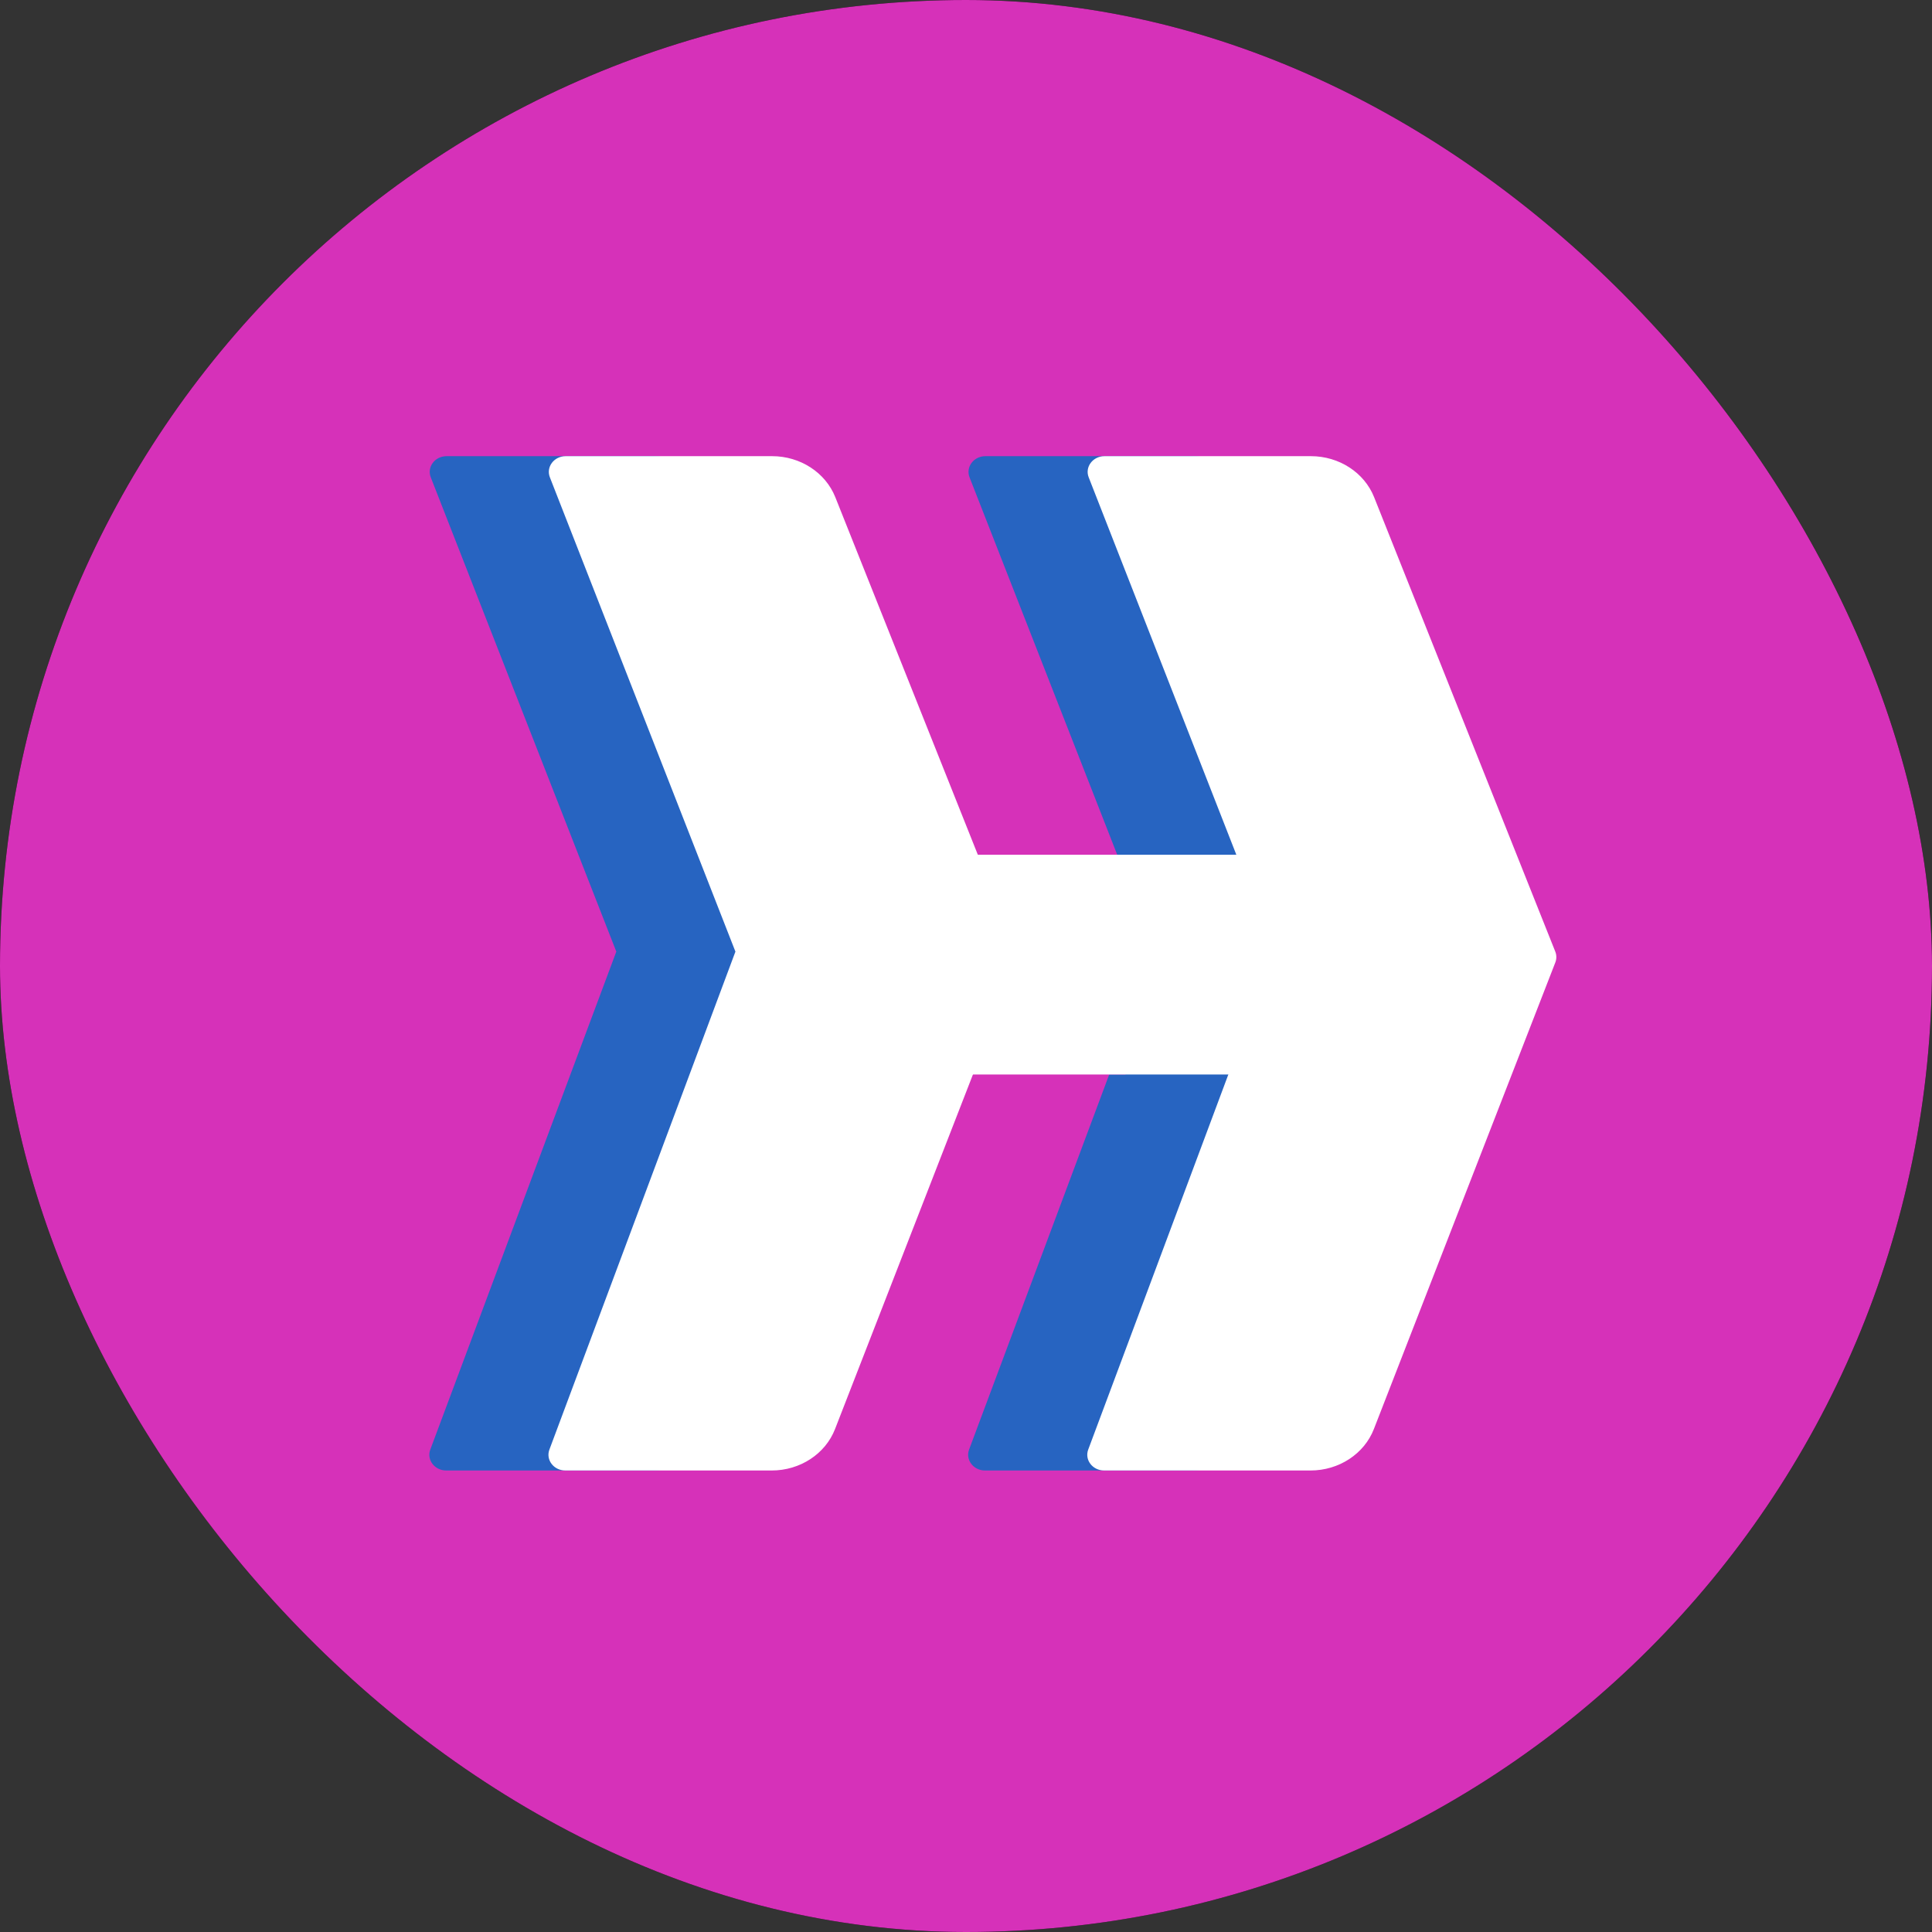 <svg width="72" height="72" viewBox="0 0 72 72" fill="none" xmlns="http://www.w3.org/2000/svg">
<rect x="0" y="0" width="72" height="72" fill="#333333" stroke="none"/>
<g clip-path="url(#clip0_2874_142)">
<rect width="72" height="72" rx="36" fill="black"/>
<rect width="72" height="72" fill="#D631B9"/>
<path d="M36.722 17H44.415C45.464 17 46.403 17.609 46.77 18.528L53.521 35.464C53.573 35.594 53.574 35.738 53.523 35.869L53.485 35.966L53.485 35.967L46.761 53.255C46.4 54.184 45.456 54.801 44.4 54.801H36.709C36.276 54.801 35.973 54.403 36.115 54.021L43.048 35.464L36.132 17.788C35.983 17.405 36.286 17 36.722 17Z" fill="#2764C1"/>
<path d="M16.643 17H24.335C25.384 17 26.323 17.609 26.69 18.528L33.441 35.464C33.493 35.594 33.494 35.738 33.443 35.869L33.405 35.966L33.405 35.967L26.681 53.255C26.321 54.184 25.377 54.801 24.32 54.801H16.629C16.196 54.801 15.893 54.403 16.036 54.021L22.968 35.464L16.053 17.788C15.903 17.405 16.206 17 16.643 17Z" fill="#2764C1"/>
<path d="M41.942 31.852H31.083V40.044H41.942L43.717 35.831L41.942 31.852Z" fill="#D631B9"/>
<path d="M41.162 17H48.854C49.903 17 50.842 17.609 51.209 18.528L57.961 35.464C58.013 35.594 58.013 35.738 57.962 35.869L57.924 35.966L57.924 35.967L51.201 53.255C50.84 54.184 49.896 54.801 48.839 54.801H41.148C40.715 54.801 40.412 54.403 40.555 54.021L47.487 35.464L40.572 17.788C40.422 17.405 40.725 17 41.162 17Z" fill="white"/>
<path d="M21.082 17H28.774C29.823 17 30.762 17.609 31.129 18.528L37.88 35.464C37.932 35.594 37.933 35.738 37.882 35.869L37.844 35.966L37.844 35.967L31.12 53.255C30.76 54.184 29.816 54.801 28.759 54.801H21.068C20.635 54.801 20.332 54.403 20.475 54.021L27.407 35.464L20.492 17.788C20.342 17.405 20.645 17 21.082 17Z" fill="white"/>
<path d="M46.381 31.852H35.522V40.044H46.381L48.156 35.831L46.381 31.852Z" fill="white"/>
</g>
<defs>
<clipPath id="clip0_2874_142">
<rect width="72" height="72" rx="36" fill="white"/>
</clipPath>
</defs>
</svg>
